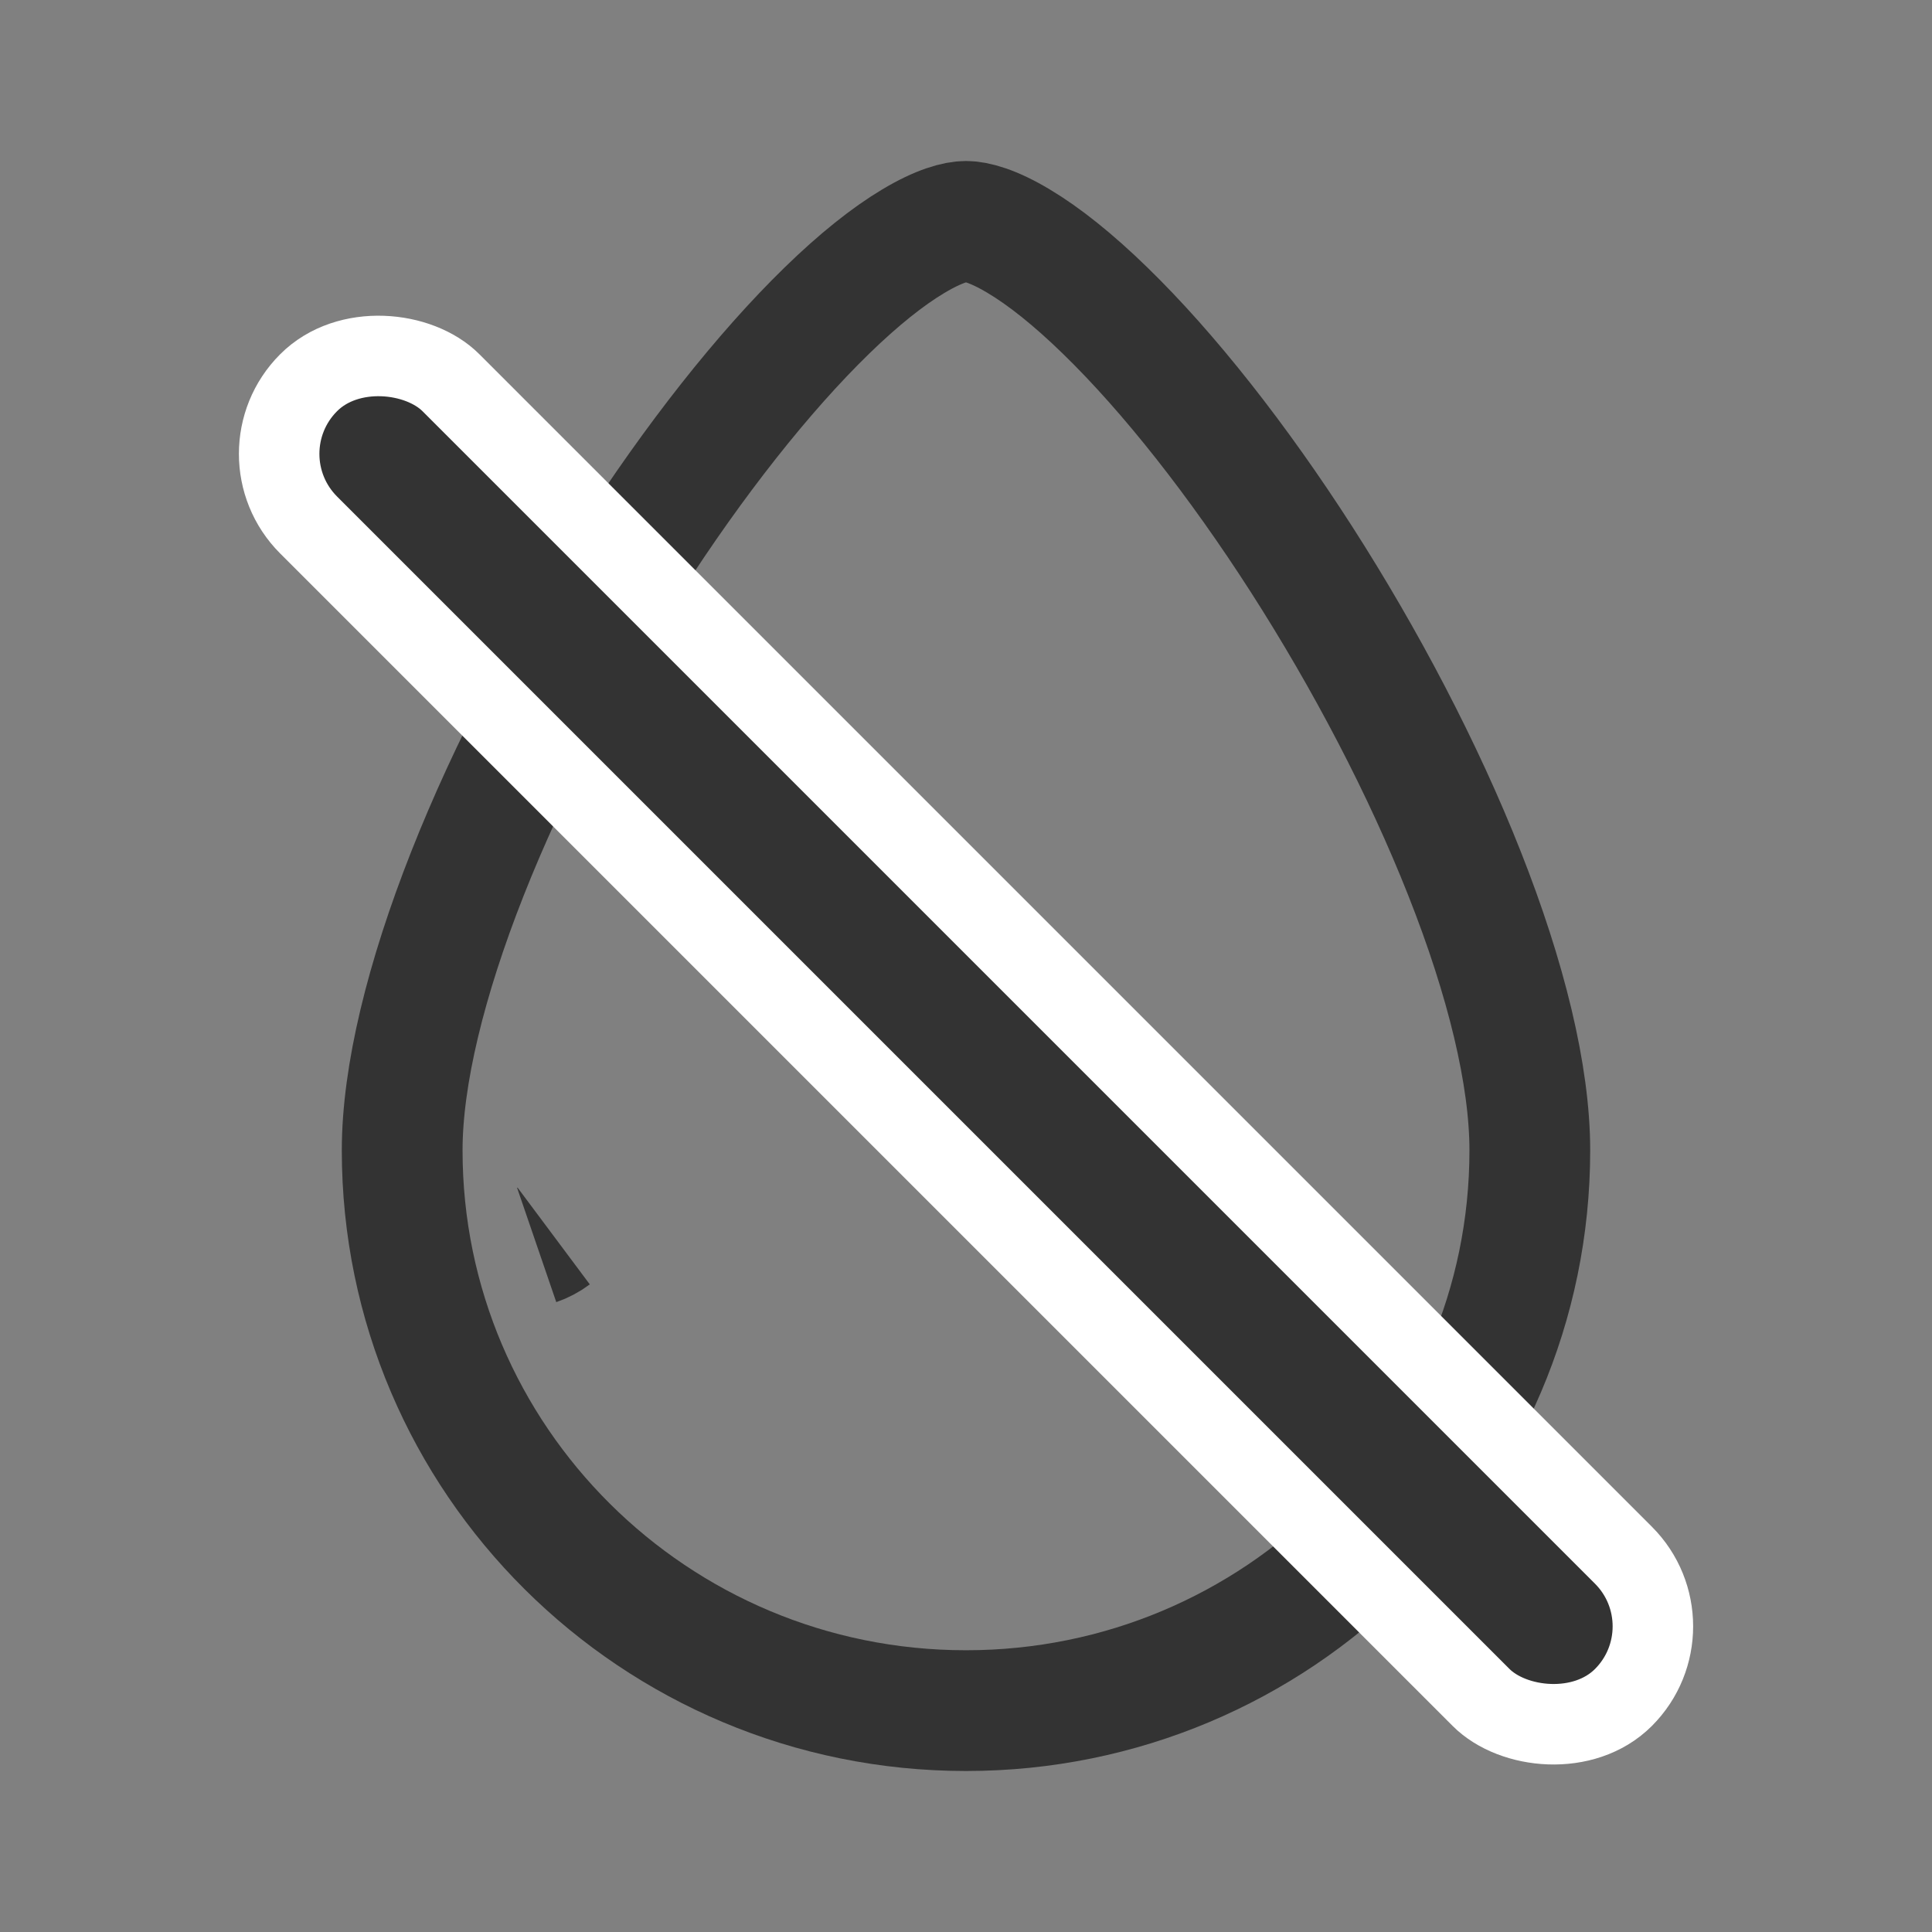 <svg width="24" height="24" viewBox="0 0 24 24" fill="none" xmlns="http://www.w3.org/2000/svg">
<rect x="0" y="0" width="24" height="24" fill="#808080" stroke="none"/>
<path d="M19.004 14.29C19.004 18.13 15.872 21.25 12 21.25C8.128 21.25 4.996 18.13 4.996 14.29C4.996 13.361 5.29 12.161 5.808 10.849C6.322 9.548 7.037 8.188 7.829 6.953C8.623 5.716 9.481 4.628 10.271 3.859C10.666 3.474 11.029 3.185 11.344 2.997C11.669 2.802 11.884 2.75 12 2.75C12.116 2.75 12.332 2.802 12.656 2.997C12.971 3.185 13.334 3.474 13.729 3.859C14.52 4.628 15.377 5.716 16.171 6.953C16.963 8.188 17.678 9.548 18.192 10.849C18.711 12.161 19.004 13.361 19.004 14.29Z" stroke="#333333" stroke-width="1.5"/>
<rect x="2.95" y="5.638" width="2.5" height="23.098" rx="1.25" transform="rotate(-45 2.95 5.638)" fill="#333333" stroke="white"/>
<path d="M6.667 15.466C6.74 15.441 6.811 15.404 6.878 15.354C6.811 15.404 6.74 15.441 6.667 15.466Z" stroke="#333333" stroke-width="1.5"/>
</svg>
